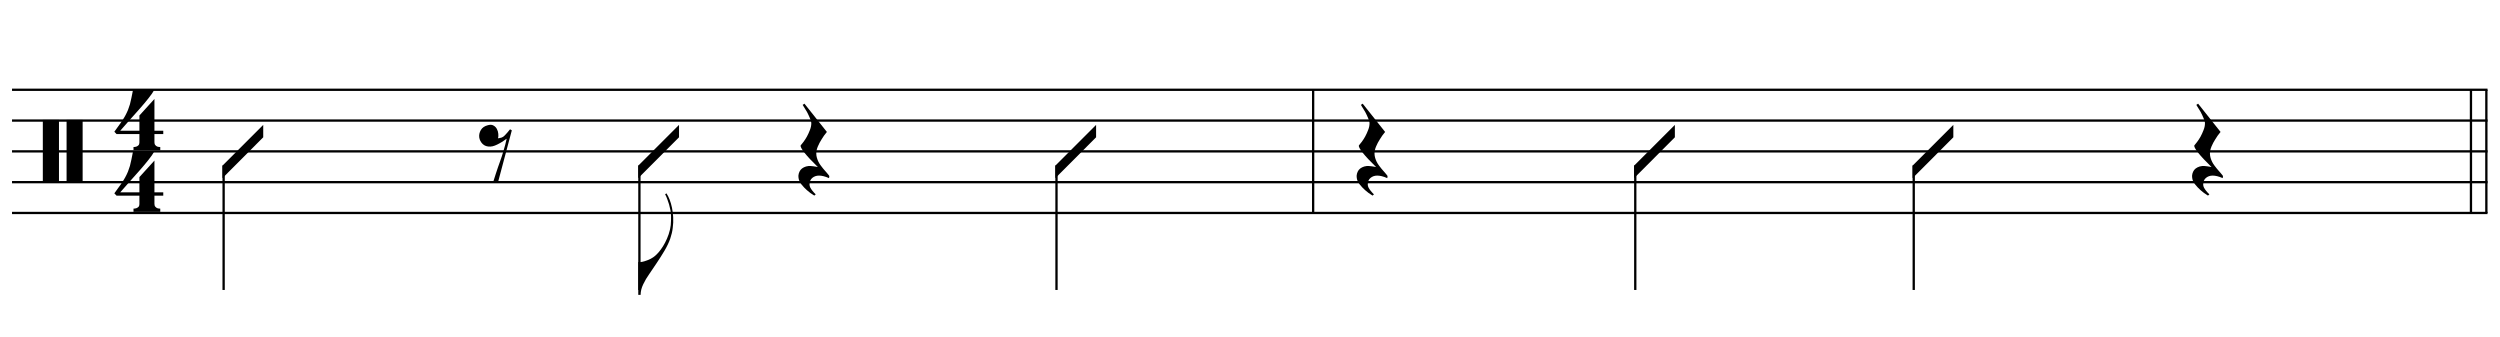 <?xml version="1.0" encoding="UTF-8"?>
<svg xmlns="http://www.w3.org/2000/svg" xmlns:xlink="http://www.w3.org/1999/xlink" width="416pt" height="56pt" viewBox="0 0 416 56" version="1.1">
<defs>
<g>
<symbol overflow="visible" id="glyph0-0">
<path style="stroke:none;" d=""/>
</symbol>
<symbol overflow="visible" id="glyph0-1">
<path style="stroke:none;" d="M 0 -10.359 L 2.688 -10.359 L 2.688 0.109 L 0 0.109 Z M 3.953 -10.359 L 6.625 -10.359 L 6.625 0.109 L 3.953 0.109 Z M 3.953 -10.359 "/>
</symbol>
<symbol overflow="visible" id="glyph0-2">
<path style="stroke:none;" d="M 6.828 2.25 L 6.828 3.609 C 6.828 3.816 6.875 3.973 6.969 4.078 C 7.062 4.191 7.172 4.273 7.297 4.328 C 7.453 4.379 7.617 4.406 7.797 4.406 L 7.797 4.938 L 3.344 4.938 L 3.344 4.406 C 3.52 4.406 3.68 4.379 3.828 4.328 C 3.953 4.285 4.066 4.211 4.172 4.109 C 4.273 4.004 4.328 3.852 4.328 3.656 L 4.328 2.25 L 0.531 2.25 L 0.156 1.859 C 0.57 1.305 0.922 0.82 1.203 0.406 C 1.492 -0.008 1.738 -0.395 1.938 -0.75 C 2.133 -1.113 2.297 -1.445 2.422 -1.75 C 2.547 -2.062 2.656 -2.379 2.75 -2.703 C 2.844 -3.035 2.926 -3.395 3 -3.781 C 3.07 -4.164 3.16 -4.613 3.266 -5.125 L 6.812 -5.125 C 6.602 -4.727 6.281 -4.258 5.844 -3.719 C 5.414 -3.176 4.938 -2.602 4.406 -2 C 3.875 -1.395 3.32 -0.773 2.75 -0.141 C 2.176 0.492 1.641 1.102 1.141 1.688 L 4.328 1.688 L 4.328 -0.844 L 6.828 -3.594 L 6.828 1.688 L 8.297 1.688 L 8.297 2.25 Z M 6.828 2.25 "/>
</symbol>
<symbol overflow="visible" id="glyph0-3">
<path style="stroke:none;" d="M 6.781 -4.406 L 6.781 -2.344 L 0 4.453 L 0 2.375 Z M 6.781 -4.406 "/>
</symbol>
<symbol overflow="visible" id="glyph0-4">
<path style="stroke:none;" d="M 1.469 -4.359 C 1.844 -4.461 2.148 -4.441 2.391 -4.297 C 2.641 -4.16 2.828 -3.969 2.953 -3.719 C 3.086 -3.477 3.164 -3.211 3.188 -2.922 C 3.219 -2.629 3.203 -2.379 3.141 -2.172 C 3.359 -2.203 3.555 -2.242 3.734 -2.297 C 3.91 -2.348 4.094 -2.473 4.281 -2.672 C 4.457 -2.848 4.602 -3.008 4.719 -3.156 C 4.844 -3.301 4.984 -3.473 5.141 -3.672 L 5.438 -3.5 L 3.156 5.078 L 2.344 5.078 C 2.477 4.629 2.617 4.188 2.766 3.75 C 2.891 3.395 3.016 3.02 3.141 2.625 C 3.266 2.238 3.375 1.93 3.469 1.703 C 3.688 1.098 3.863 0.562 4 0.094 C 4.145 -0.375 4.258 -0.773 4.344 -1.109 C 4.438 -1.492 4.516 -1.828 4.578 -2.109 C 4.453 -2.016 4.281 -1.895 4.062 -1.75 C 3.852 -1.602 3.625 -1.461 3.375 -1.328 C 3.133 -1.191 2.883 -1.07 2.625 -0.969 C 2.363 -0.863 2.109 -0.805 1.859 -0.797 C 1.328 -0.773 0.898 -0.922 0.578 -1.234 C 0.266 -1.547 0.078 -1.91 0.016 -2.328 C -0.035 -2.742 0.051 -3.148 0.281 -3.547 C 0.52 -3.953 0.914 -4.223 1.469 -4.359 Z M 1.469 -4.359 "/>
</symbol>
<symbol overflow="visible" id="glyph0-5">
<path style="stroke:none;" d="M 5.734 -5.188 C 5.672 -4.633 5.535 -4.051 5.328 -3.438 C 5.117 -2.82 4.805 -2.16 4.391 -1.453 C 3.953 -0.711 3.504 -0.004 3.047 0.672 C 2.598 1.348 2.176 1.973 1.781 2.547 C 1.438 3.023 1.117 3.566 0.828 4.172 C 0.535 4.773 0.391 5.363 0.391 5.938 L 0 5.938 L 0 0.484 L 0.391 0.484 C 0.598 0.461 0.816 0.414 1.047 0.344 C 1.234 0.289 1.453 0.211 1.703 0.109 C 1.961 0.004 2.223 -0.133 2.484 -0.312 C 2.66 -0.426 2.859 -0.594 3.078 -0.812 C 3.305 -1.031 3.535 -1.301 3.766 -1.625 C 4.004 -1.945 4.234 -2.316 4.453 -2.734 C 4.68 -3.16 4.883 -3.633 5.062 -4.156 C 5.25 -4.727 5.363 -5.234 5.406 -5.672 C 5.445 -6.109 5.461 -6.609 5.453 -7.172 C 5.453 -7.473 5.422 -7.789 5.359 -8.125 C 5.297 -8.457 5.219 -8.785 5.125 -9.109 C 5.031 -9.43 4.926 -9.738 4.812 -10.031 C 4.707 -10.32 4.594 -10.578 4.469 -10.797 L 4.688 -10.953 C 4.883 -10.66 5.062 -10.312 5.219 -9.906 C 5.375 -9.508 5.504 -9.062 5.609 -8.562 C 5.711 -8.07 5.781 -7.539 5.812 -6.969 C 5.844 -6.395 5.816 -5.801 5.734 -5.188 Z M 5.734 -5.188 "/>
</symbol>
<symbol overflow="visible" id="glyph0-6">
<path style="stroke:none;" d="M 5.266 4.453 C 4.91 4.297 4.598 4.188 4.328 4.125 C 4.055 4.062 3.812 4.031 3.594 4.031 C 3.156 4.031 2.781 4.16 2.469 4.422 C 2.164 4.68 2.016 5.051 2.016 5.531 C 2.016 5.688 2.062 5.859 2.156 6.047 C 2.258 6.234 2.379 6.41 2.516 6.578 C 2.672 6.773 2.848 6.969 3.047 7.156 L 2.812 7.359 C 2.352 7.086 1.941 6.785 1.578 6.453 C 1.266 6.18 0.969 5.867 0.688 5.516 C 0.406 5.172 0.238 4.805 0.188 4.422 C 0.145 4.191 0.156 3.957 0.219 3.719 C 0.281 3.488 0.379 3.281 0.516 3.094 C 0.66 2.914 0.848 2.77 1.078 2.656 C 1.305 2.539 1.562 2.469 1.844 2.438 C 1.957 2.438 2.086 2.438 2.234 2.438 C 2.379 2.445 2.523 2.461 2.672 2.484 C 2.816 2.504 2.953 2.523 3.078 2.547 C 3.211 2.566 3.32 2.586 3.406 2.609 C 2.414 1.648 1.672 0.852 1.172 0.219 C 0.68 -0.406 0.473 -0.812 0.547 -1 C 0.648 -1.125 0.801 -1.312 1 -1.562 C 1.195 -1.82 1.391 -2.117 1.578 -2.453 C 1.766 -2.797 1.93 -3.16 2.078 -3.547 C 2.234 -3.93 2.312 -4.305 2.312 -4.672 C 2.312 -4.898 2.234 -5.188 2.078 -5.531 C 1.93 -5.883 1.77 -6.227 1.594 -6.562 C 1.375 -6.926 1.133 -7.316 0.875 -7.734 L 1.172 -7.938 L 4.906 -3.234 C 4.562 -2.828 4.266 -2.41 4.016 -1.984 C 3.785 -1.629 3.582 -1.242 3.406 -0.828 C 3.227 -0.41 3.141 -0.02 3.141 0.344 C 3.141 0.602 3.176 0.852 3.25 1.094 C 3.32 1.332 3.41 1.555 3.516 1.766 C 3.629 1.984 3.754 2.18 3.891 2.359 C 4.023 2.547 4.148 2.707 4.266 2.844 C 4.316 2.926 4.406 3.031 4.531 3.156 C 4.656 3.289 4.77 3.422 4.875 3.547 C 4.988 3.68 5.086 3.801 5.172 3.906 C 5.266 4.02 5.312 4.094 5.312 4.125 Z M 5.266 4.453 "/>
</symbol>
</g>
</defs>
<g id="surface1">
<rect x="0" y="0" width="416" height="56" style="fill:rgb(100%,100%,100%);fill-opacity:1;stroke:none;"/>
<g style="fill:rgb(0%,0%,0%);fill-opacity:1;">
  <use xlink:href="#glyph0-1" x="7.125" y="30.312"/>
</g>
<g style="fill:rgb(0%,0%,0%);fill-opacity:1;">
  <use xlink:href="#glyph0-2" x="18.87" y="30.312"/>
</g>
<g style="fill:rgb(0%,0%,0%);fill-opacity:1;">
  <use xlink:href="#glyph0-2" x="18.87" y="20.062"/>
</g>
<path style="fill:none;stroke-width:0.384;stroke-linecap:butt;stroke-linejoin:miter;stroke:rgb(0%,0%,0%);stroke-opacity:1;stroke-miterlimit:10;" d="M 380.508 720.062 L 380.508 699.562 " transform="matrix(1,0,0,-1,-162,735)"/>
<path style="fill:none;stroke-width:0.384;stroke-linecap:butt;stroke-linejoin:miter;stroke:rgb(0%,0%,0%);stroke-opacity:1;stroke-miterlimit:10;" d="M 575.73 720.062 L 575.73 699.562 " transform="matrix(1,0,0,-1,-162,735)"/>
<path style="fill:none;stroke-width:0.384;stroke-linecap:butt;stroke-linejoin:miter;stroke:rgb(0%,0%,0%);stroke-opacity:1;stroke-miterlimit:10;" d="M 573.168 720.062 L 573.168 699.562 " transform="matrix(1,0,0,-1,-162,735)"/>
<path style="fill:none;stroke-width:0.384;stroke-linecap:butt;stroke-linejoin:miter;stroke:rgb(0%,0%,0%);stroke-opacity:1;stroke-miterlimit:10;" d="M 164 720.062 L 575.922 720.062 " transform="matrix(1,0,0,-1,-162,735)"/>
<path style="fill:none;stroke-width:0.384;stroke-linecap:butt;stroke-linejoin:miter;stroke:rgb(0%,0%,0%);stroke-opacity:1;stroke-miterlimit:10;" d="M 164 714.938 L 575.922 714.938 " transform="matrix(1,0,0,-1,-162,735)"/>
<path style="fill:none;stroke-width:0.384;stroke-linecap:butt;stroke-linejoin:miter;stroke:rgb(0%,0%,0%);stroke-opacity:1;stroke-miterlimit:10;" d="M 164 709.812 L 575.922 709.812 " transform="matrix(1,0,0,-1,-162,735)"/>
<path style="fill:none;stroke-width:0.384;stroke-linecap:butt;stroke-linejoin:miter;stroke:rgb(0%,0%,0%);stroke-opacity:1;stroke-miterlimit:10;" d="M 164 704.688 L 575.922 704.688 " transform="matrix(1,0,0,-1,-162,735)"/>
<path style="fill:none;stroke-width:0.384;stroke-linecap:butt;stroke-linejoin:miter;stroke:rgb(0%,0%,0%);stroke-opacity:1;stroke-miterlimit:10;" d="M 164 699.562 L 575.922 699.562 " transform="matrix(1,0,0,-1,-162,735)"/>
<path style="fill:none;stroke-width:0.384;stroke-linecap:butt;stroke-linejoin:miter;stroke:rgb(0%,0%,0%);stroke-opacity:1;stroke-miterlimit:10;" d="M 199.211 707.465 L 199.211 686.75 " transform="matrix(1,0,0,-1,-162,735)"/>
<g style="fill:rgb(0%,0%,0%);fill-opacity:1;">
  <use xlink:href="#glyph0-3" x="37.021" y="25.188"/>
</g>
<g style="fill:rgb(0%,0%,0%);fill-opacity:1;">
  <use xlink:href="#glyph0-4" x="79.729" y="25.188"/>
</g>
<g style="fill:rgb(0%,0%,0%);fill-opacity:1;">
  <use xlink:href="#glyph0-5" x="106.208" y="43.125"/>
</g>
<path style="fill:none;stroke-width:0.384;stroke-linecap:butt;stroke-linejoin:miter;stroke:rgb(0%,0%,0%);stroke-opacity:1;stroke-miterlimit:10;" d="M 268.398 707.465 L 268.398 686.75 " transform="matrix(1,0,0,-1,-162,735)"/>
<g style="fill:rgb(0%,0%,0%);fill-opacity:1;">
  <use xlink:href="#glyph0-3" x="106.208" y="25.188"/>
</g>
<g style="fill:rgb(0%,0%,0%);fill-opacity:1;">
  <use xlink:href="#glyph0-6" x="132.688" y="25.188"/>
</g>
<path style="fill:none;stroke-width:0.384;stroke-linecap:butt;stroke-linejoin:miter;stroke:rgb(0%,0%,0%);stroke-opacity:1;stroke-miterlimit:10;" d="M 337.801 707.465 L 337.801 686.75 " transform="matrix(1,0,0,-1,-162,735)"/>
<g style="fill:rgb(0%,0%,0%);fill-opacity:1;">
  <use xlink:href="#glyph0-3" x="175.609" y="25.188"/>
</g>
<g style="fill:rgb(0%,0%,0%);fill-opacity:1;">
  <use xlink:href="#glyph0-6" x="225.578" y="25.188"/>
</g>
<path style="fill:none;stroke-width:0.384;stroke-linecap:butt;stroke-linejoin:miter;stroke:rgb(0%,0%,0%);stroke-opacity:1;stroke-miterlimit:10;" d="M 434.109 707.465 L 434.109 686.75 " transform="matrix(1,0,0,-1,-162,735)"/>
<g style="fill:rgb(0%,0%,0%);fill-opacity:1;">
  <use xlink:href="#glyph0-3" x="271.917" y="25.188"/>
</g>
<path style="fill:none;stroke-width:0.384;stroke-linecap:butt;stroke-linejoin:miter;stroke:rgb(0%,0%,0%);stroke-opacity:1;stroke-miterlimit:10;" d="M 480.445 707.465 L 480.445 686.75 " transform="matrix(1,0,0,-1,-162,735)"/>
<g style="fill:rgb(0%,0%,0%);fill-opacity:1;">
  <use xlink:href="#glyph0-3" x="318.255" y="25.188"/>
</g>
<g style="fill:rgb(0%,0%,0%);fill-opacity:1;">
  <use xlink:href="#glyph0-6" x="364.594" y="25.188"/>
</g>
</g>
</svg>
